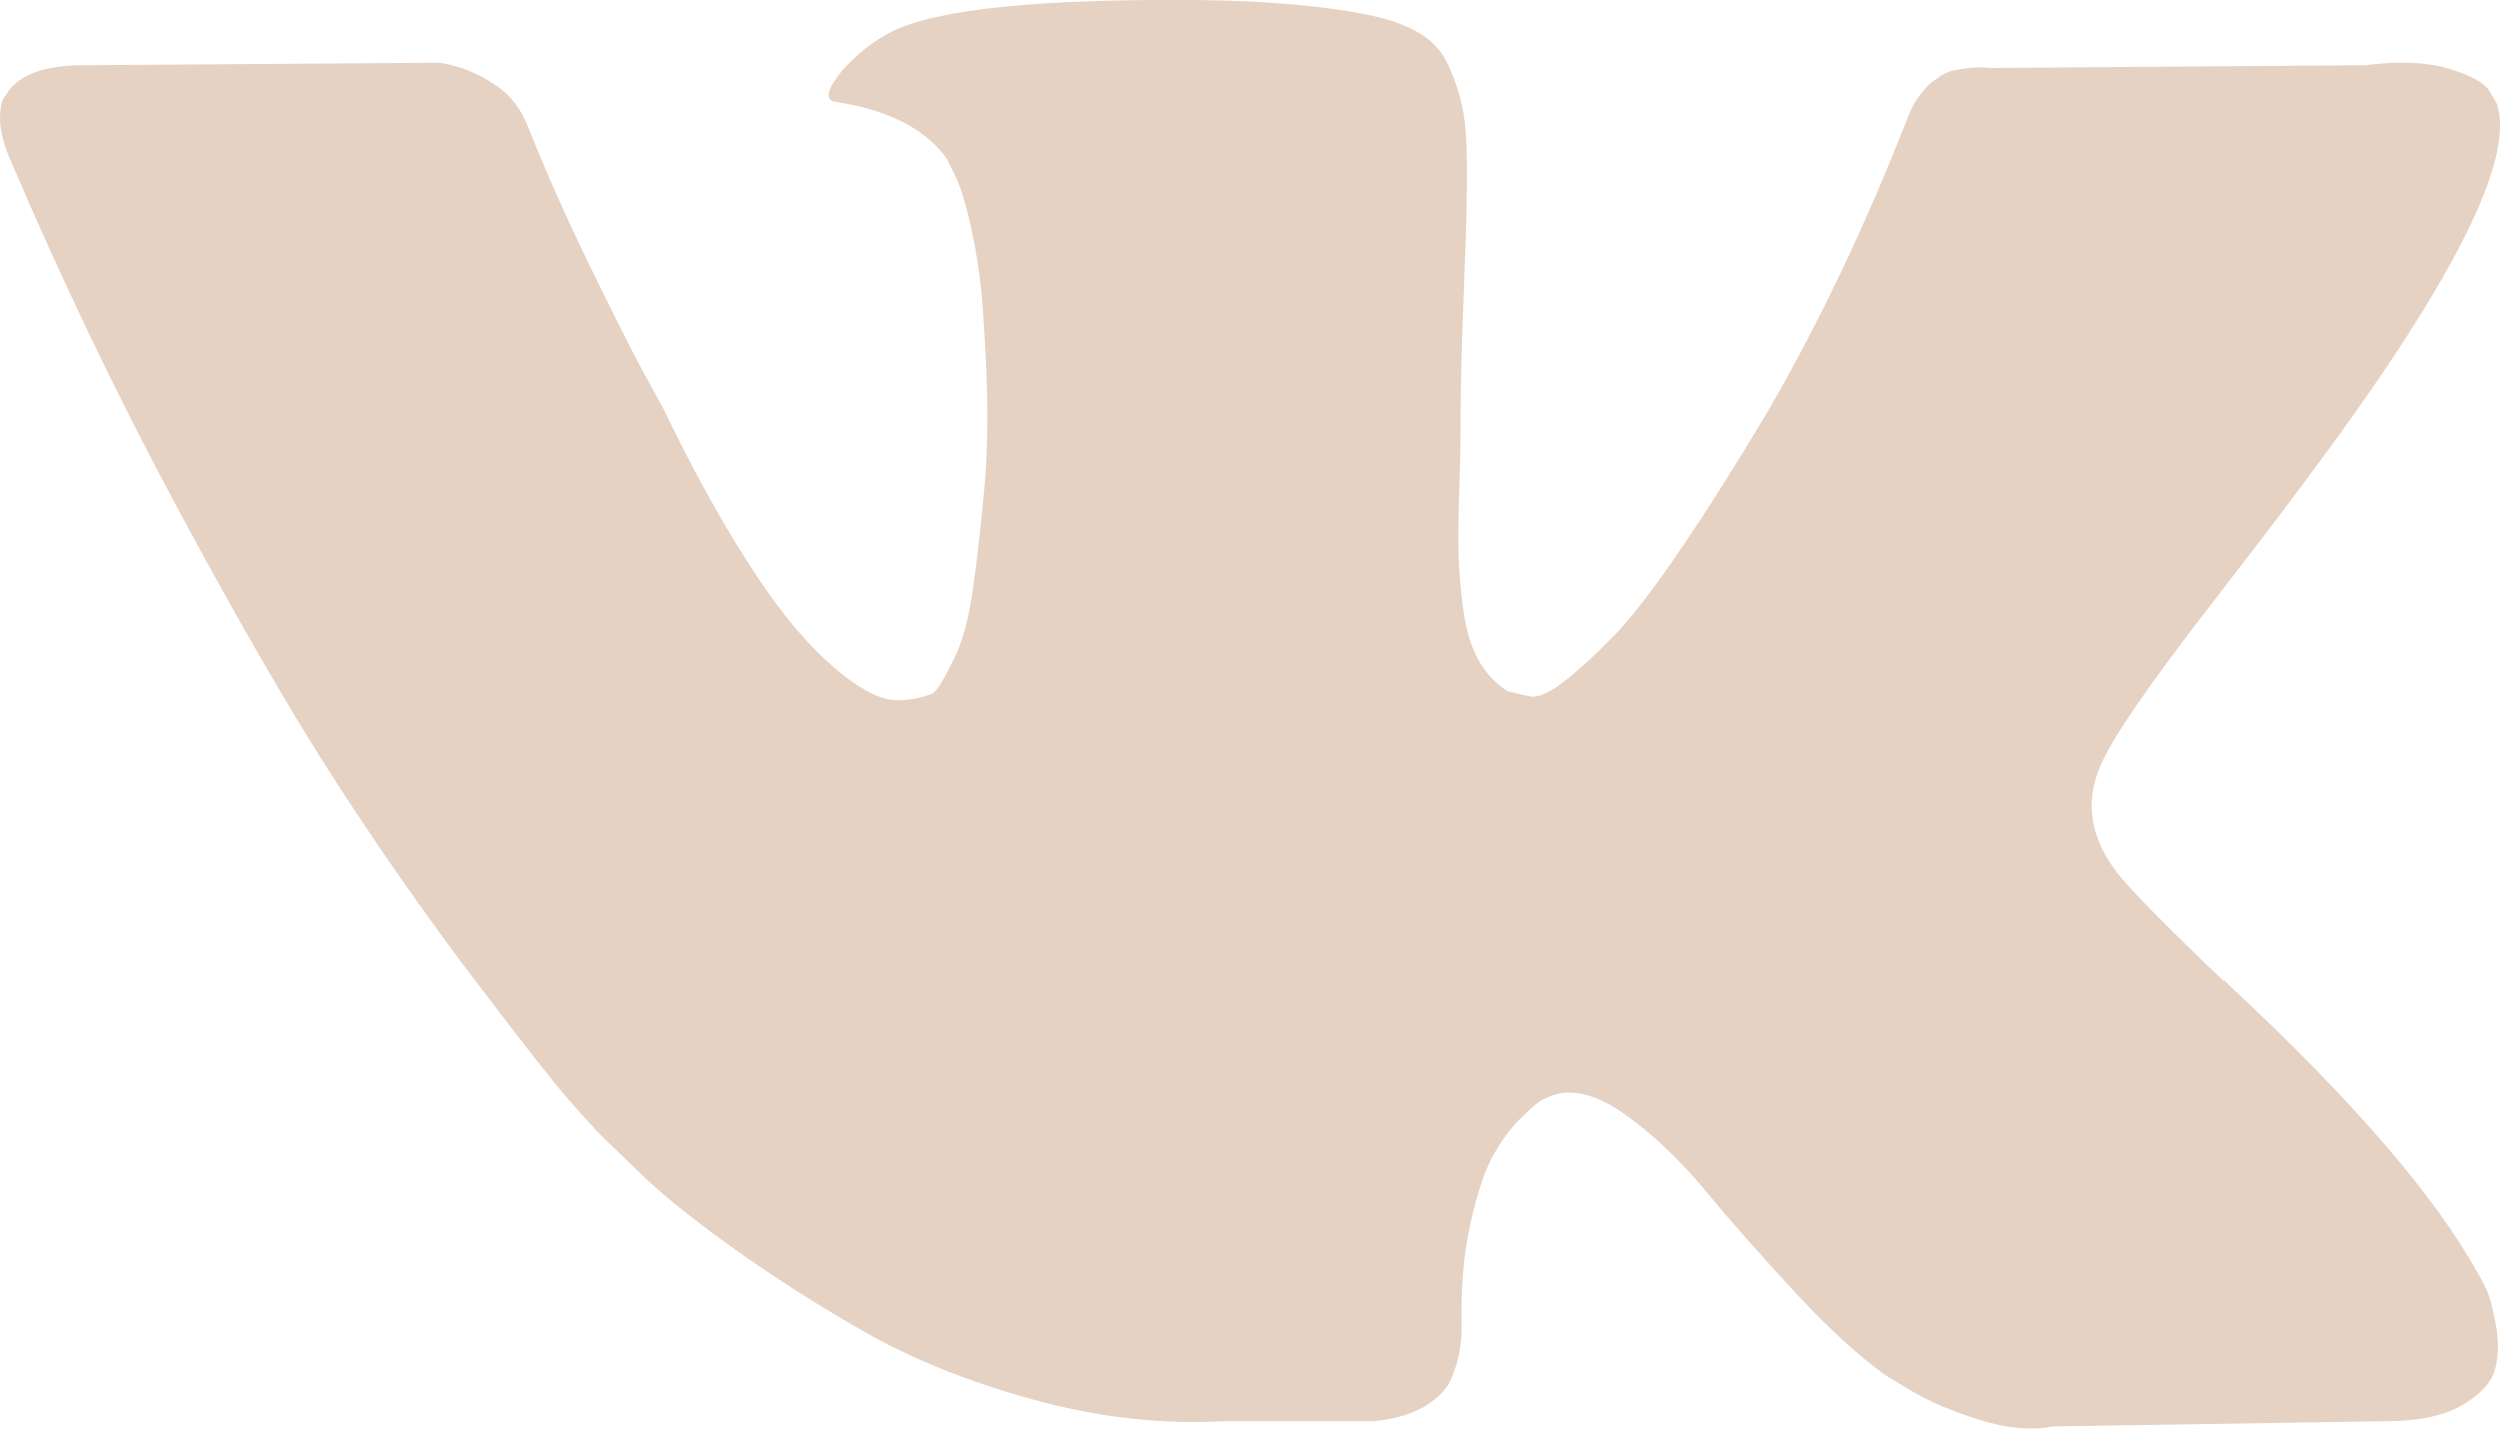 <?xml version="1.0" encoding="UTF-8"?> <svg xmlns="http://www.w3.org/2000/svg" width="21" height="12" viewBox="0 0 21 12" fill="none"> <path d="M20.888 10.837C20.863 10.783 20.839 10.737 20.817 10.7C20.453 10.043 19.757 9.236 18.729 8.28L18.707 8.258L18.696 8.247L18.685 8.236H18.674C18.208 7.791 17.913 7.492 17.789 7.338C17.563 7.046 17.512 6.751 17.636 6.451C17.724 6.225 18.052 5.747 18.62 5.017C18.919 4.63 19.156 4.32 19.331 4.085C20.592 2.406 21.138 1.334 20.971 0.866L20.905 0.756C20.861 0.691 20.748 0.63 20.566 0.576C20.384 0.521 20.15 0.512 19.866 0.548L16.717 0.571C16.645 0.563 16.572 0.565 16.499 0.576C16.426 0.587 16.378 0.598 16.356 0.609C16.334 0.62 16.316 0.629 16.302 0.636L16.258 0.669C16.221 0.691 16.182 0.729 16.138 0.784C16.094 0.839 16.057 0.903 16.029 0.976C15.686 1.859 15.296 2.681 14.859 3.44C14.589 3.893 14.341 4.286 14.115 4.617C13.889 4.95 13.7 5.195 13.547 5.351C13.394 5.508 13.255 5.634 13.132 5.729C13.008 5.824 12.913 5.864 12.848 5.849C12.782 5.835 12.72 5.82 12.662 5.805C12.56 5.74 12.477 5.65 12.415 5.537C12.354 5.424 12.312 5.282 12.29 5.11C12.268 4.938 12.255 4.791 12.252 4.666C12.248 4.542 12.25 4.367 12.257 4.141C12.264 3.915 12.268 3.762 12.268 3.681C12.268 3.404 12.273 3.103 12.284 2.777C12.295 2.453 12.305 2.195 12.312 2.005C12.319 1.816 12.322 1.615 12.322 1.403C12.322 1.192 12.31 1.025 12.284 0.905C12.259 0.784 12.22 0.668 12.169 0.554C12.118 0.441 12.043 0.354 11.945 0.292C11.847 0.23 11.725 0.18 11.579 0.144C11.192 0.056 10.7 0.009 10.103 0.001C8.747 -0.013 7.876 0.075 7.49 0.265C7.337 0.345 7.198 0.454 7.074 0.593C6.943 0.754 6.925 0.842 7.02 0.856C7.457 0.922 7.767 1.079 7.949 1.327L8.015 1.458C8.066 1.553 8.117 1.721 8.168 1.962C8.219 2.203 8.252 2.469 8.266 2.761C8.303 3.294 8.303 3.75 8.266 4.13C8.23 4.51 8.195 4.806 8.162 5.017C8.129 5.229 8.08 5.4 8.015 5.532C7.949 5.663 7.905 5.744 7.883 5.773C7.861 5.802 7.843 5.82 7.829 5.828C7.734 5.864 7.636 5.882 7.534 5.882C7.431 5.882 7.308 5.831 7.162 5.729C7.016 5.627 6.864 5.486 6.708 5.307C6.551 5.129 6.375 4.878 6.177 4.557C5.981 4.236 5.776 3.856 5.565 3.418L5.39 3.1C5.281 2.896 5.132 2.598 4.942 2.208C4.753 1.818 4.585 1.44 4.439 1.074C4.381 0.921 4.293 0.805 4.177 0.724L4.122 0.691C4.086 0.662 4.027 0.631 3.947 0.598C3.866 0.565 3.783 0.541 3.696 0.527L0.7 0.548C0.394 0.548 0.186 0.618 0.077 0.757L0.033 0.822C0.011 0.859 0 0.918 0 0.998C0 1.078 0.022 1.177 0.066 1.293C0.503 2.323 0.979 3.316 1.493 4.272C2.007 5.228 2.453 5.999 2.832 6.583C3.211 7.167 3.597 7.718 3.991 8.236C4.385 8.755 4.645 9.087 4.773 9.233C4.9 9.379 5 9.489 5.073 9.561L5.347 9.825C5.521 10 5.779 10.21 6.117 10.454C6.456 10.699 6.831 10.94 7.243 11.177C7.655 11.414 8.135 11.607 8.681 11.757C9.228 11.907 9.76 11.967 10.277 11.938H11.534C11.79 11.916 11.983 11.836 12.114 11.697L12.158 11.642C12.187 11.598 12.214 11.53 12.24 11.44C12.265 11.348 12.278 11.248 12.278 11.139C12.27 10.825 12.294 10.541 12.349 10.29C12.404 10.038 12.466 9.848 12.535 9.72C12.604 9.593 12.682 9.485 12.77 9.397C12.858 9.309 12.919 9.257 12.956 9.238C12.993 9.22 13.022 9.207 13.044 9.2C13.219 9.142 13.424 9.198 13.661 9.369C13.898 9.541 14.12 9.753 14.328 10.005C14.536 10.257 14.786 10.539 15.077 10.854C15.369 11.168 15.624 11.401 15.842 11.554L16.061 11.686C16.207 11.774 16.397 11.854 16.63 11.927C16.863 12 17.067 12.018 17.242 11.982L20.041 11.938C20.318 11.938 20.533 11.892 20.686 11.801C20.839 11.71 20.93 11.609 20.959 11.499C20.988 11.39 20.99 11.267 20.965 11.127C20.939 10.989 20.914 10.892 20.888 10.837Z" fill="#E5D2C3"></path> </svg> 